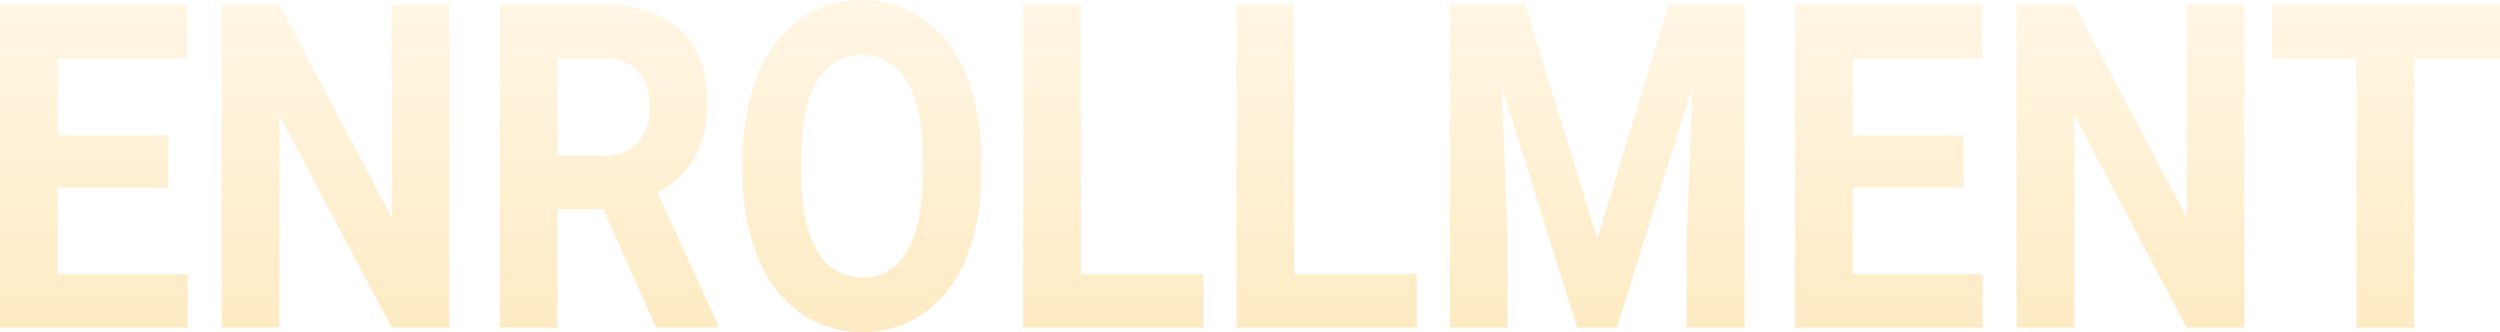 <svg xmlns="http://www.w3.org/2000/svg" xmlns:xlink="http://www.w3.org/1999/xlink" width="461.022" height="61.238" viewBox="0 0 461.022 61.238">
  <defs>
    <linearGradient id="linear-gradient" x1="0.5" x2="0.5" y2="1" gradientUnits="objectBoundingBox">
      <stop offset="0" stop-color="#fdcd6a" stop-opacity="0"/>
      <stop offset="1" stop-color="#fdcd6a"/>
    </linearGradient>
  </defs>
  <path id="路径_61573" data-name="路径 61573" d="M35.582-16.58H15.149V-.616H39.13V9.25H4.507v-59.6H39.059V-40.4H15.149v14.2H35.582ZM87.374,9.25H76.732L56.015-29.966V9.25H45.373v-59.6H56.015l20.752,39.3v-39.3H87.374Zm28.415-21.818h-8.478V9.25H96.669v-59.6H115.86q9.152,0,14.119,4.707t4.966,13.3a20.541,20.541,0,0,1-2.288,10.172,16.317,16.317,0,0,1-6.935,6.488L136.9,8.677V9.25H125.474Zm-8.478-9.947H115.9a8.08,8.08,0,0,0,6.208-2.354,9.13,9.13,0,0,0,2.2-6.488,9.844,9.844,0,0,0-2.075-6.631Q120.153-40.4,115.86-40.4h-8.549Zm78.15,3.316a40.776,40.776,0,0,1-2.7,15.432,22.75,22.75,0,0,1-7.716,10.234,19.242,19.242,0,0,1-11.511,3.6,19.361,19.361,0,0,1-11.458-3.561,22.893,22.893,0,0,1-7.8-10.172,39.545,39.545,0,0,1-2.8-15.207V-21.82a40.542,40.542,0,0,1,2.749-15.494,22.92,22.92,0,0,1,7.769-10.275,19.261,19.261,0,0,1,11.476-3.582,19.261,19.261,0,0,1,11.476,3.582,22.92,22.92,0,0,1,7.769,10.275,40.424,40.424,0,0,1,2.749,15.453Zm-10.784-2.7q0-9.374-2.909-14.245a9.166,9.166,0,0,0-8.3-4.871,9.158,9.158,0,0,0-8.265,4.81q-2.909,4.81-2.944,14.1V-19.2q0,9.128,2.909,14.163A9.175,9.175,0,0,0,163.537,0a9.066,9.066,0,0,0,8.23-4.851Q174.641-9.7,174.676-19ZM203.836-.616h22.6V9.25H193.194v-59.6h10.642Zm39.341,0h22.6V9.25H232.535v-59.6h10.642Zm42.6-49.736L299.049-7.124l13.2-43.227h13.977V9.25H315.544V-7.042l1.064-28.122L302.667,9.25h-7.308L281.454-35.124l1.064,28.081V9.25H271.876v-59.6Zm80.81,33.771H346.158V-.616h23.981V9.25H335.516v-59.6h34.552V-40.4h-23.91v14.2h20.433ZM418.384,9.25H407.742L387.025-29.966V9.25H376.382v-59.6h10.642l20.752,39.3v-39.3h10.607ZM465.529-40.4H449.707V9.25H439.065V-40.4H423.457v-9.947h42.072Z" transform="translate(-4.507 51.17)" opacity="0.397" fill="url(#linear-gradient)"/>
</svg>

